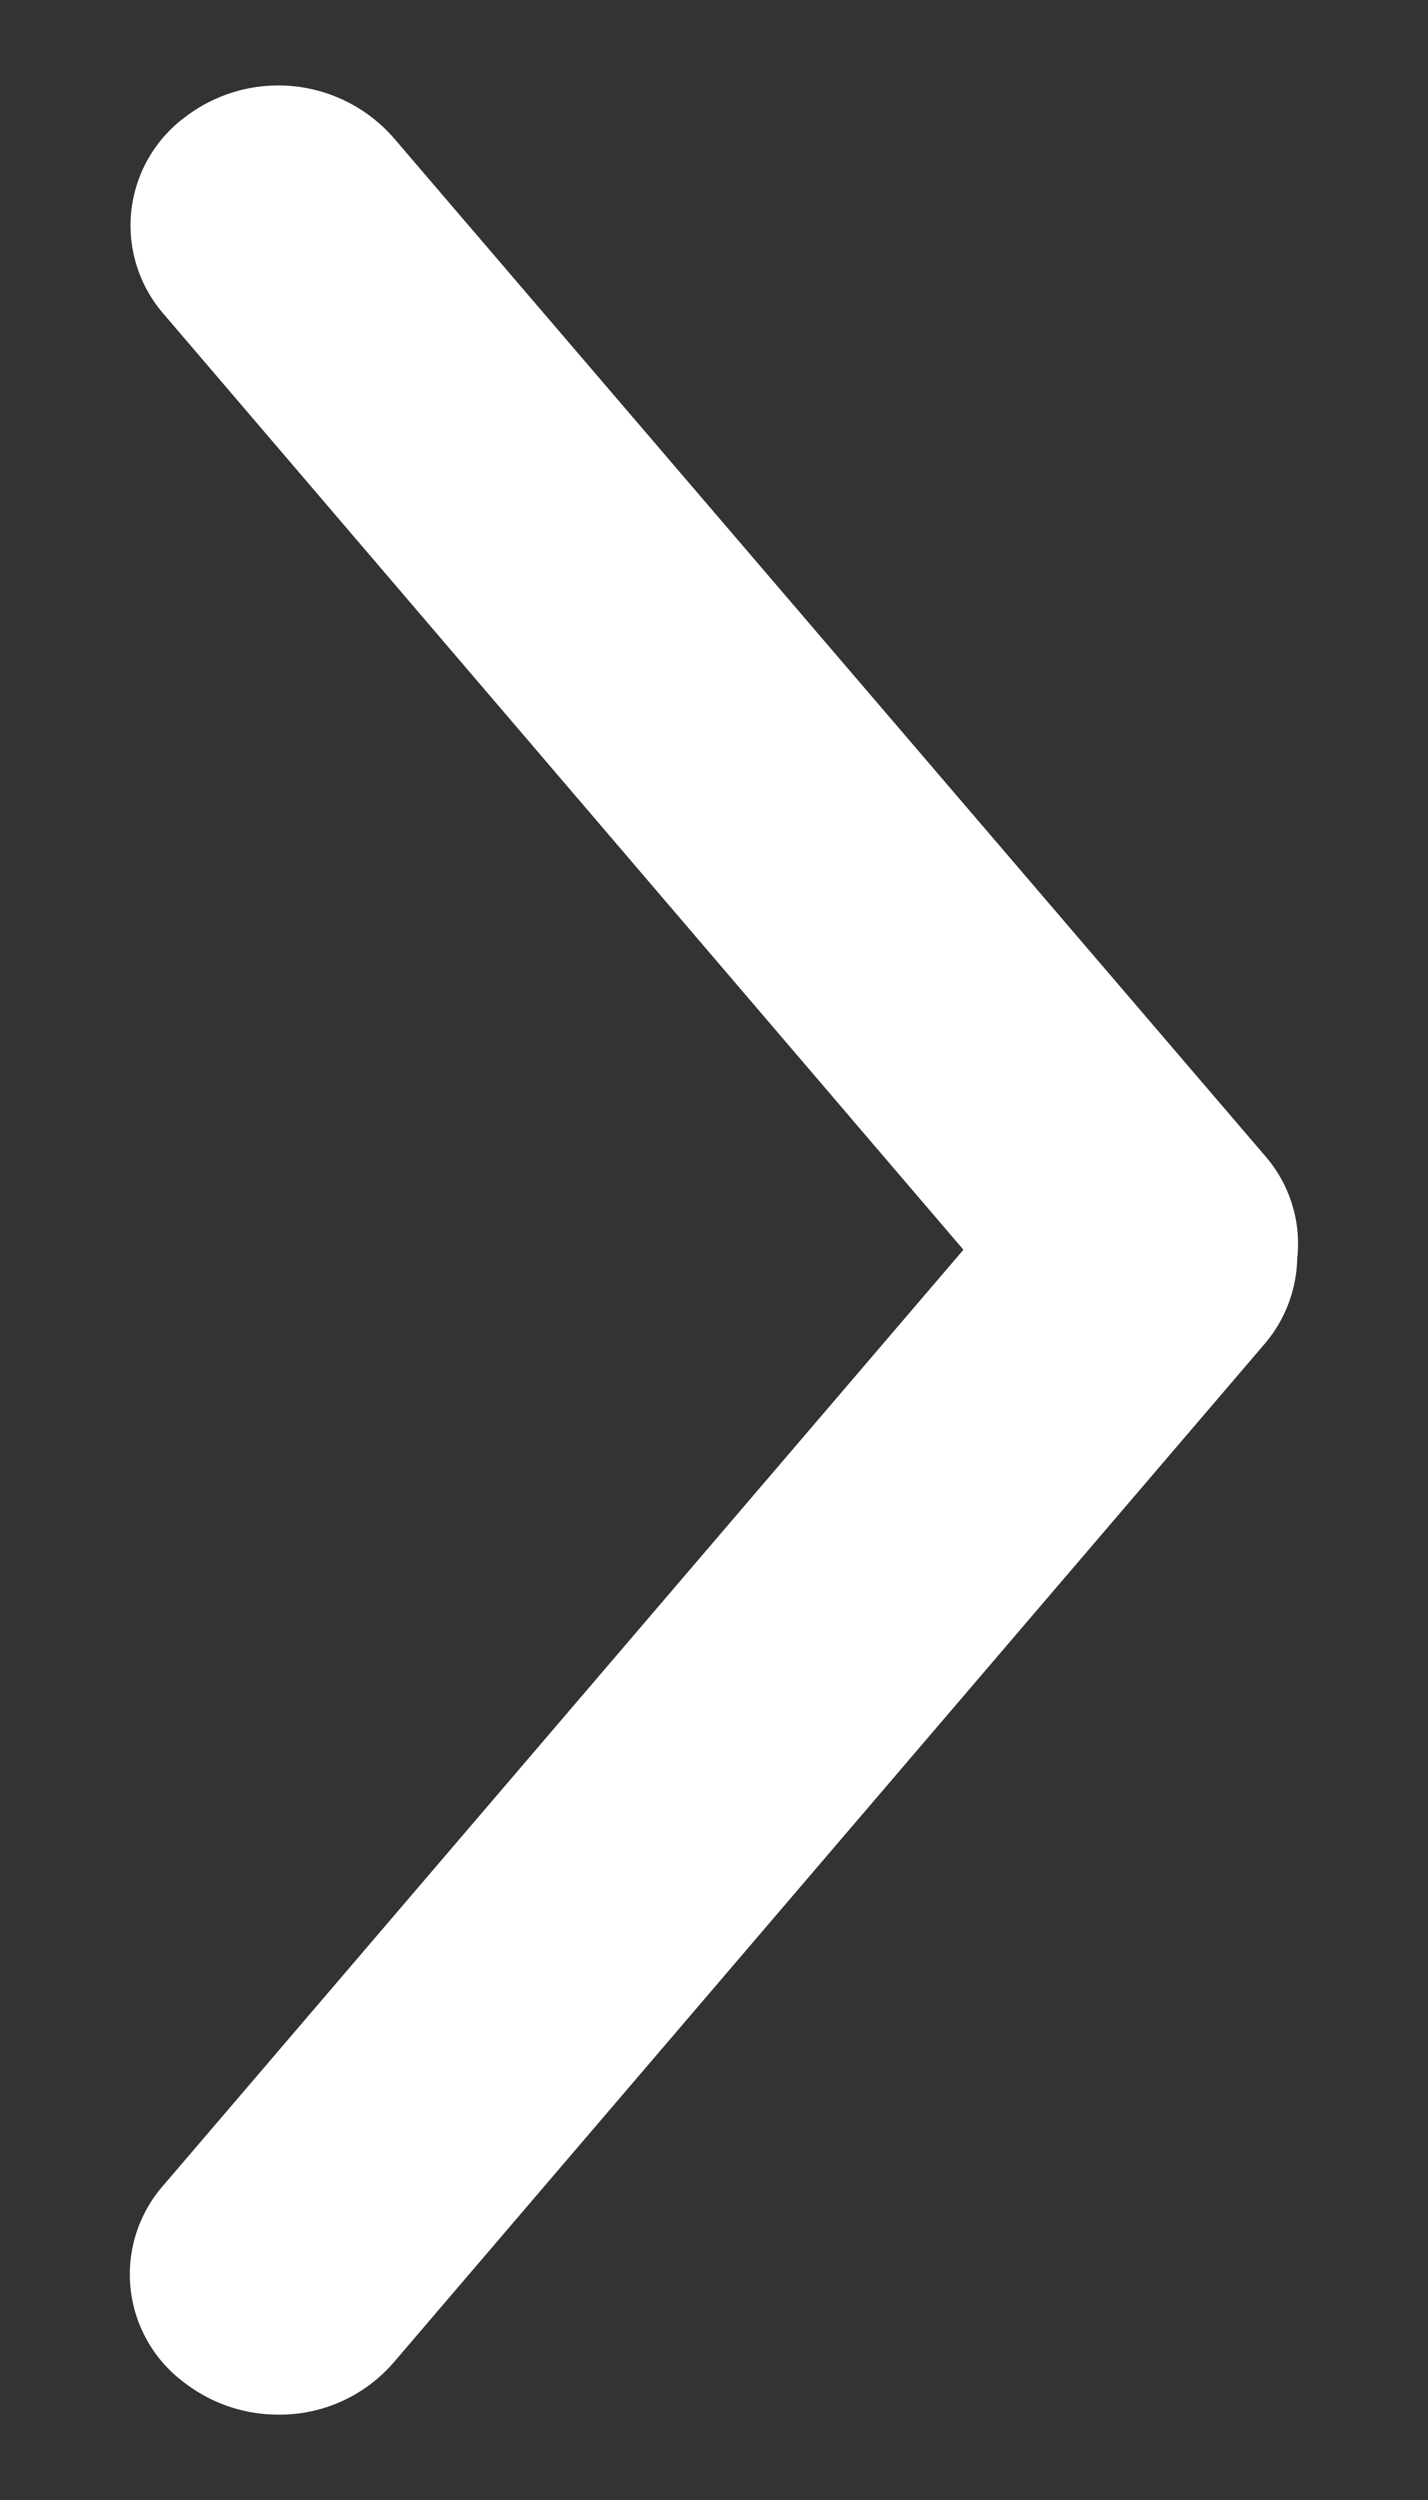 <svg xmlns="http://www.w3.org/2000/svg" xmlns:xlink="http://www.w3.org/1999/xlink" width="12" height="21" viewBox="0 0 12 21"><rect x="0" y="0" width="12" height="21" fill="#333333" stroke="none"/><defs><clipPath id="b"><rect width="12" height="21"/></clipPath></defs><g id="a" clip-path="url(#b)"><path d="M24853.174,21008.775a1.132,1.132,0,0,1-.18-1.66l6.723-7.859-6.723-7.863a1.133,1.133,0,0,1,.186-1.654,1.287,1.287,0,0,1,1.748.176l7.326,8.555a1.123,1.123,0,0,1,.268.861,1.143,1.143,0,0,1-.275.717l-7.318,8.555a1.266,1.266,0,0,1-.967.438A1.291,1.291,0,0,1,24853.174,21008.775Z" transform="translate(-24851.621 -20988.758)" fill="#fff"/></g></svg>